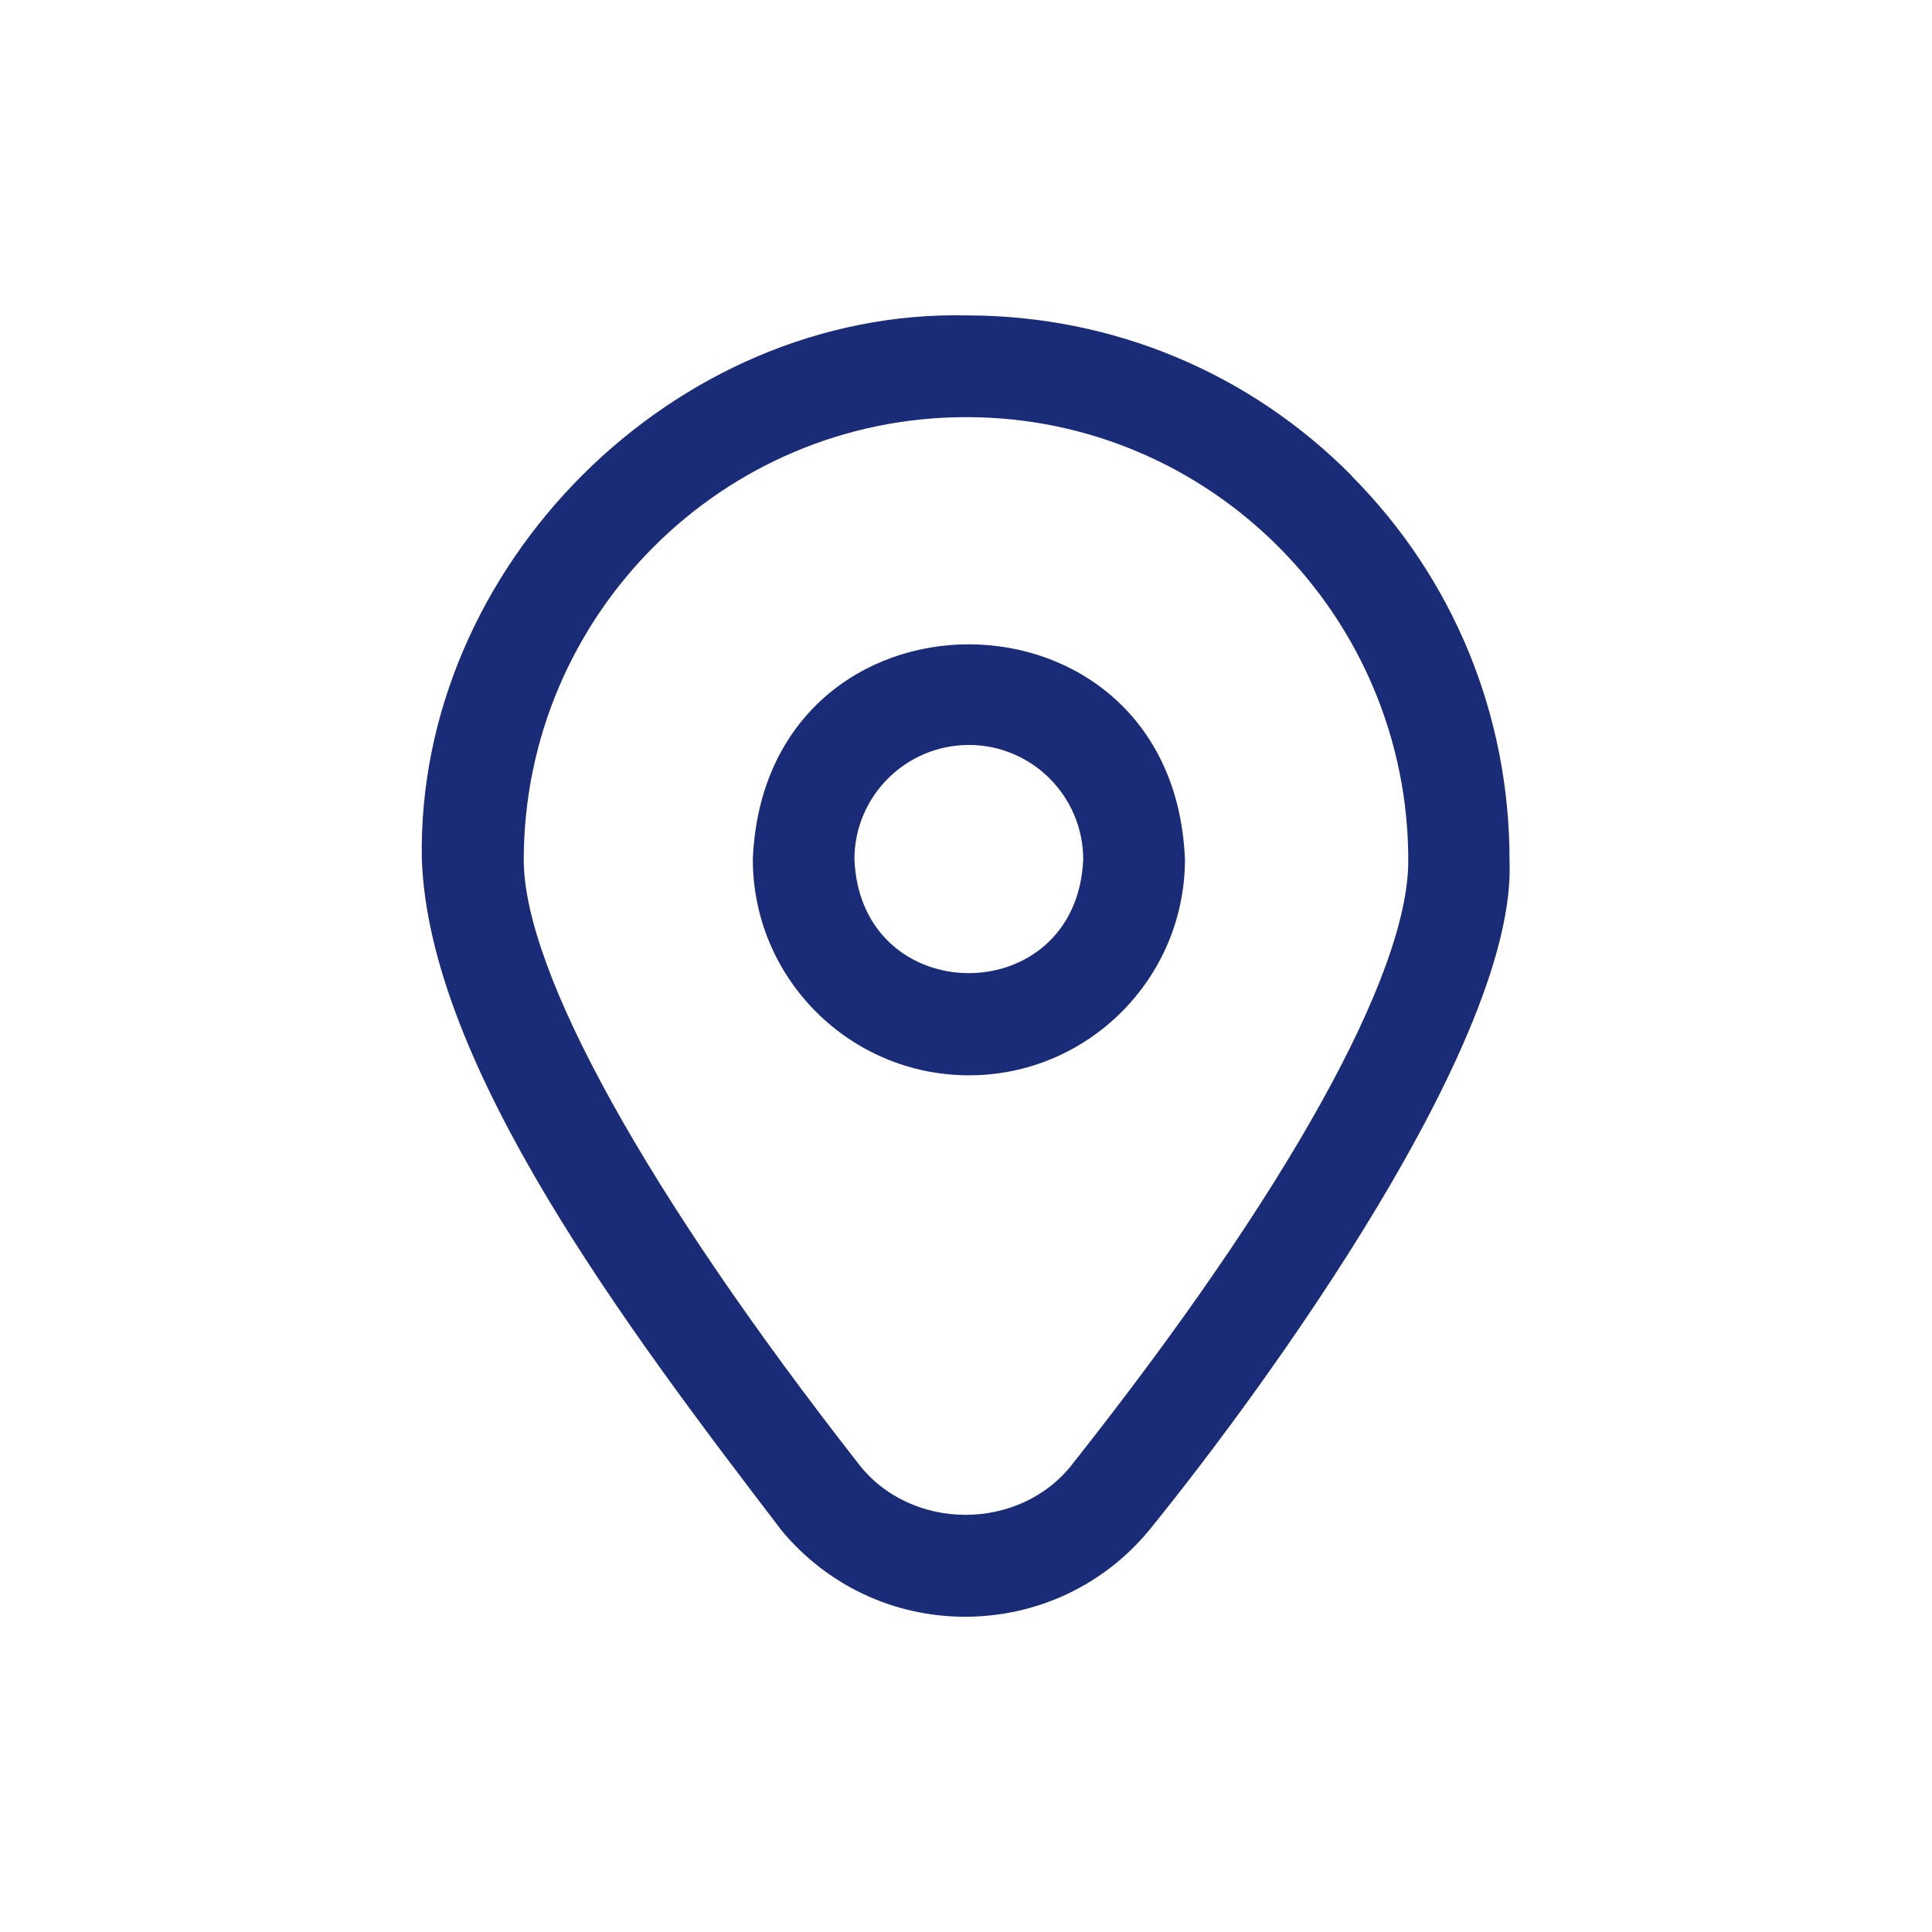 <?xml version="1.0" encoding="UTF-8"?>
<svg xmlns="http://www.w3.org/2000/svg" id="Capa_1" viewBox="0 0 120 120">
  <path d="M83.97,29.56c-6.35-6.41-14.83-9.95-23.87-9.97h-.04c-18.19-.41-34.19,15.58-33.86,33.77.45,12.84,12.77,29.18,22.37,41.73,2.82,3.38,6.93,5.32,11.35,5.33,4.58,0,8.83-2.04,11.67-5.64,7.16-8.85,22.61-30.16,22.17-41.28.02-9.04-3.46-17.55-9.81-23.94h0ZM66.66,90.87c-3.27,4.3-10.14,4.29-13.39-.02-13.01-16.64-20.75-30.49-20.74-37.47.03-15.18,12.38-27.5,27.53-27.47h.04c15.13.03,27.4,12.41,27.37,27.58-.01,7.06-7.6,20.68-20.81,37.38h0ZM60.15,66.79c-7.4-.02-13.41-6.05-13.39-13.45.77-17.8,26.14-17.74,26.84.06-.02,7.4-6.05,13.41-13.45,13.39ZM60.19,46.27c-3.92,0-7.11,3.17-7.12,7.09.37,9.43,13.8,9.45,14.21.03,0-3.92-3.17-7.11-7.09-7.12Z" style="fill:#1a2c78;"></path>
</svg>

